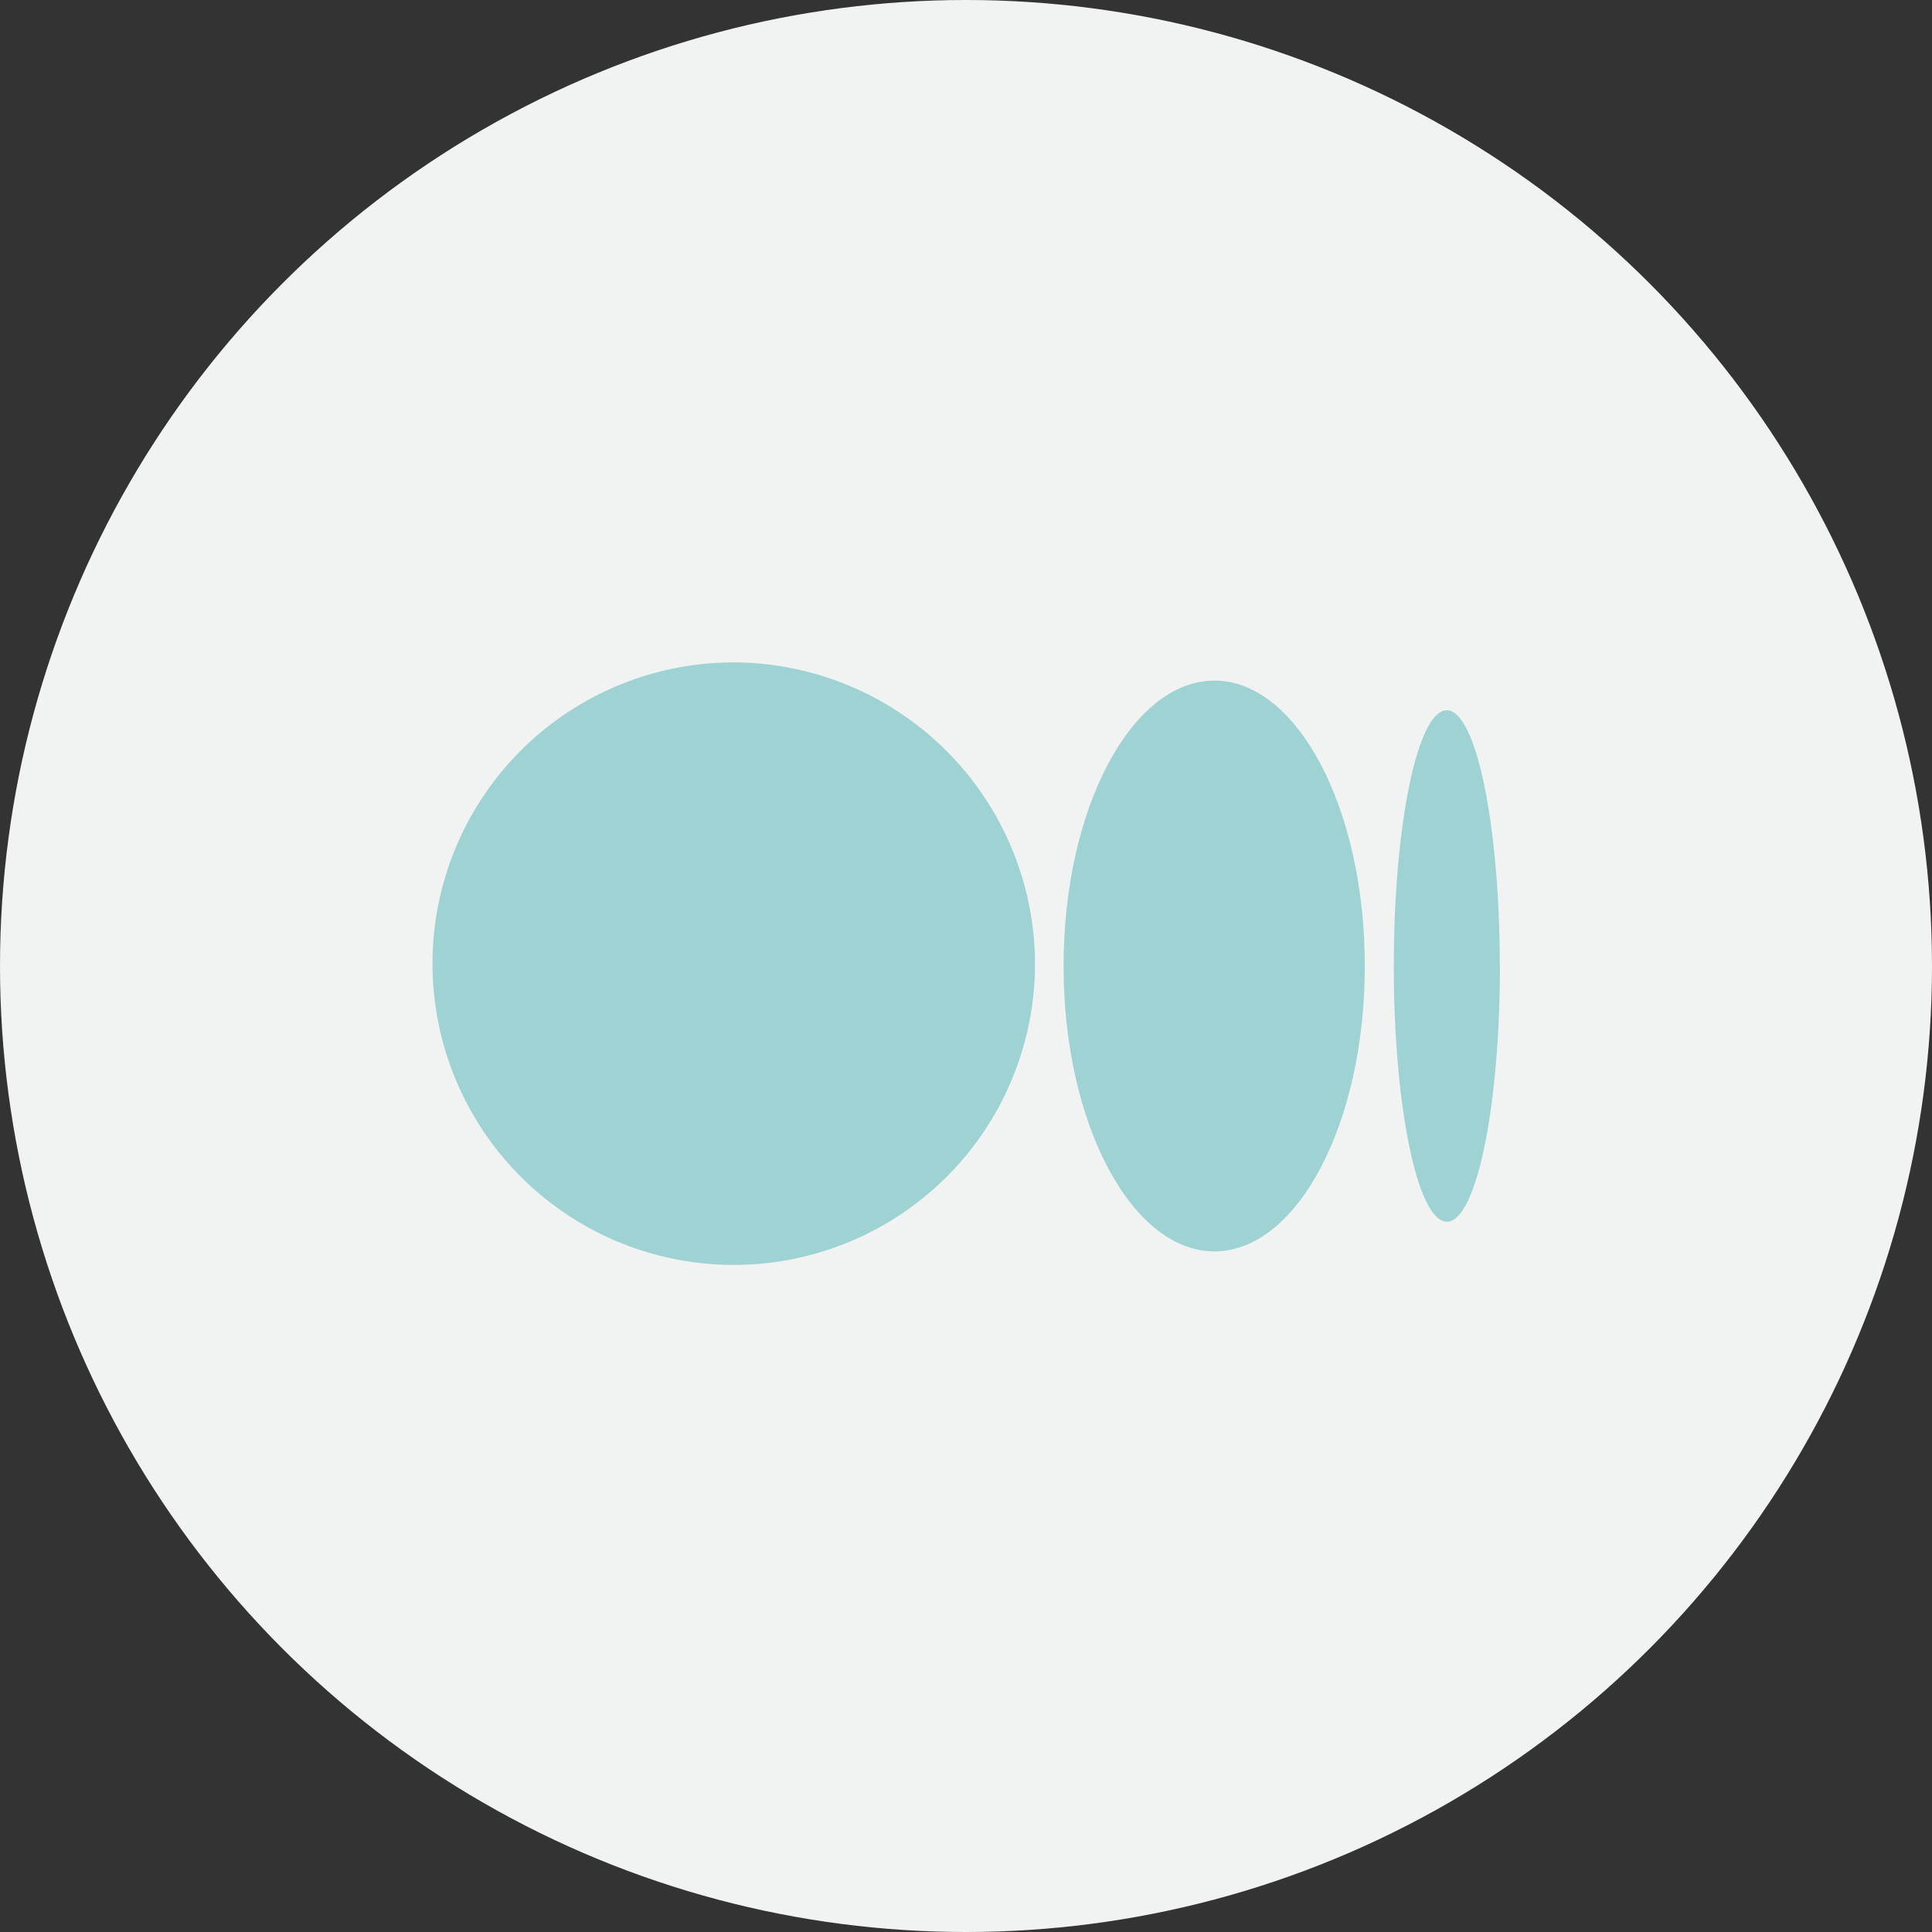 <svg id="Homepage" xmlns="http://www.w3.org/2000/svg" viewBox="0 0 140 140"><rect x="0" y="0" width="140" height="140" fill="#333333" stroke="none"/><defs><style>.cls-1{fill:#f1f2f2;}.cls-2{fill:#9fd2d3;}</style></defs><circle class="cls-1" cx="70" cy="70" r="70"/><path class="cls-2" d="M75,70A21.83,21.83,0,1,1,53.13,48,21.9,21.9,0,0,1,75,70"/><path class="cls-2" d="M98.9,70C98.9,81.42,94,90.68,88,90.68S77.07,81.42,77.07,70,82,49.32,88,49.32,98.9,58.58,98.9,70"/><path class="cls-2" d="M108.69,70c0,10.23-1.72,18.53-3.84,18.53S101,80.23,101,70s1.72-18.53,3.84-18.53,3.84,8.3,3.84,18.53"/></svg>